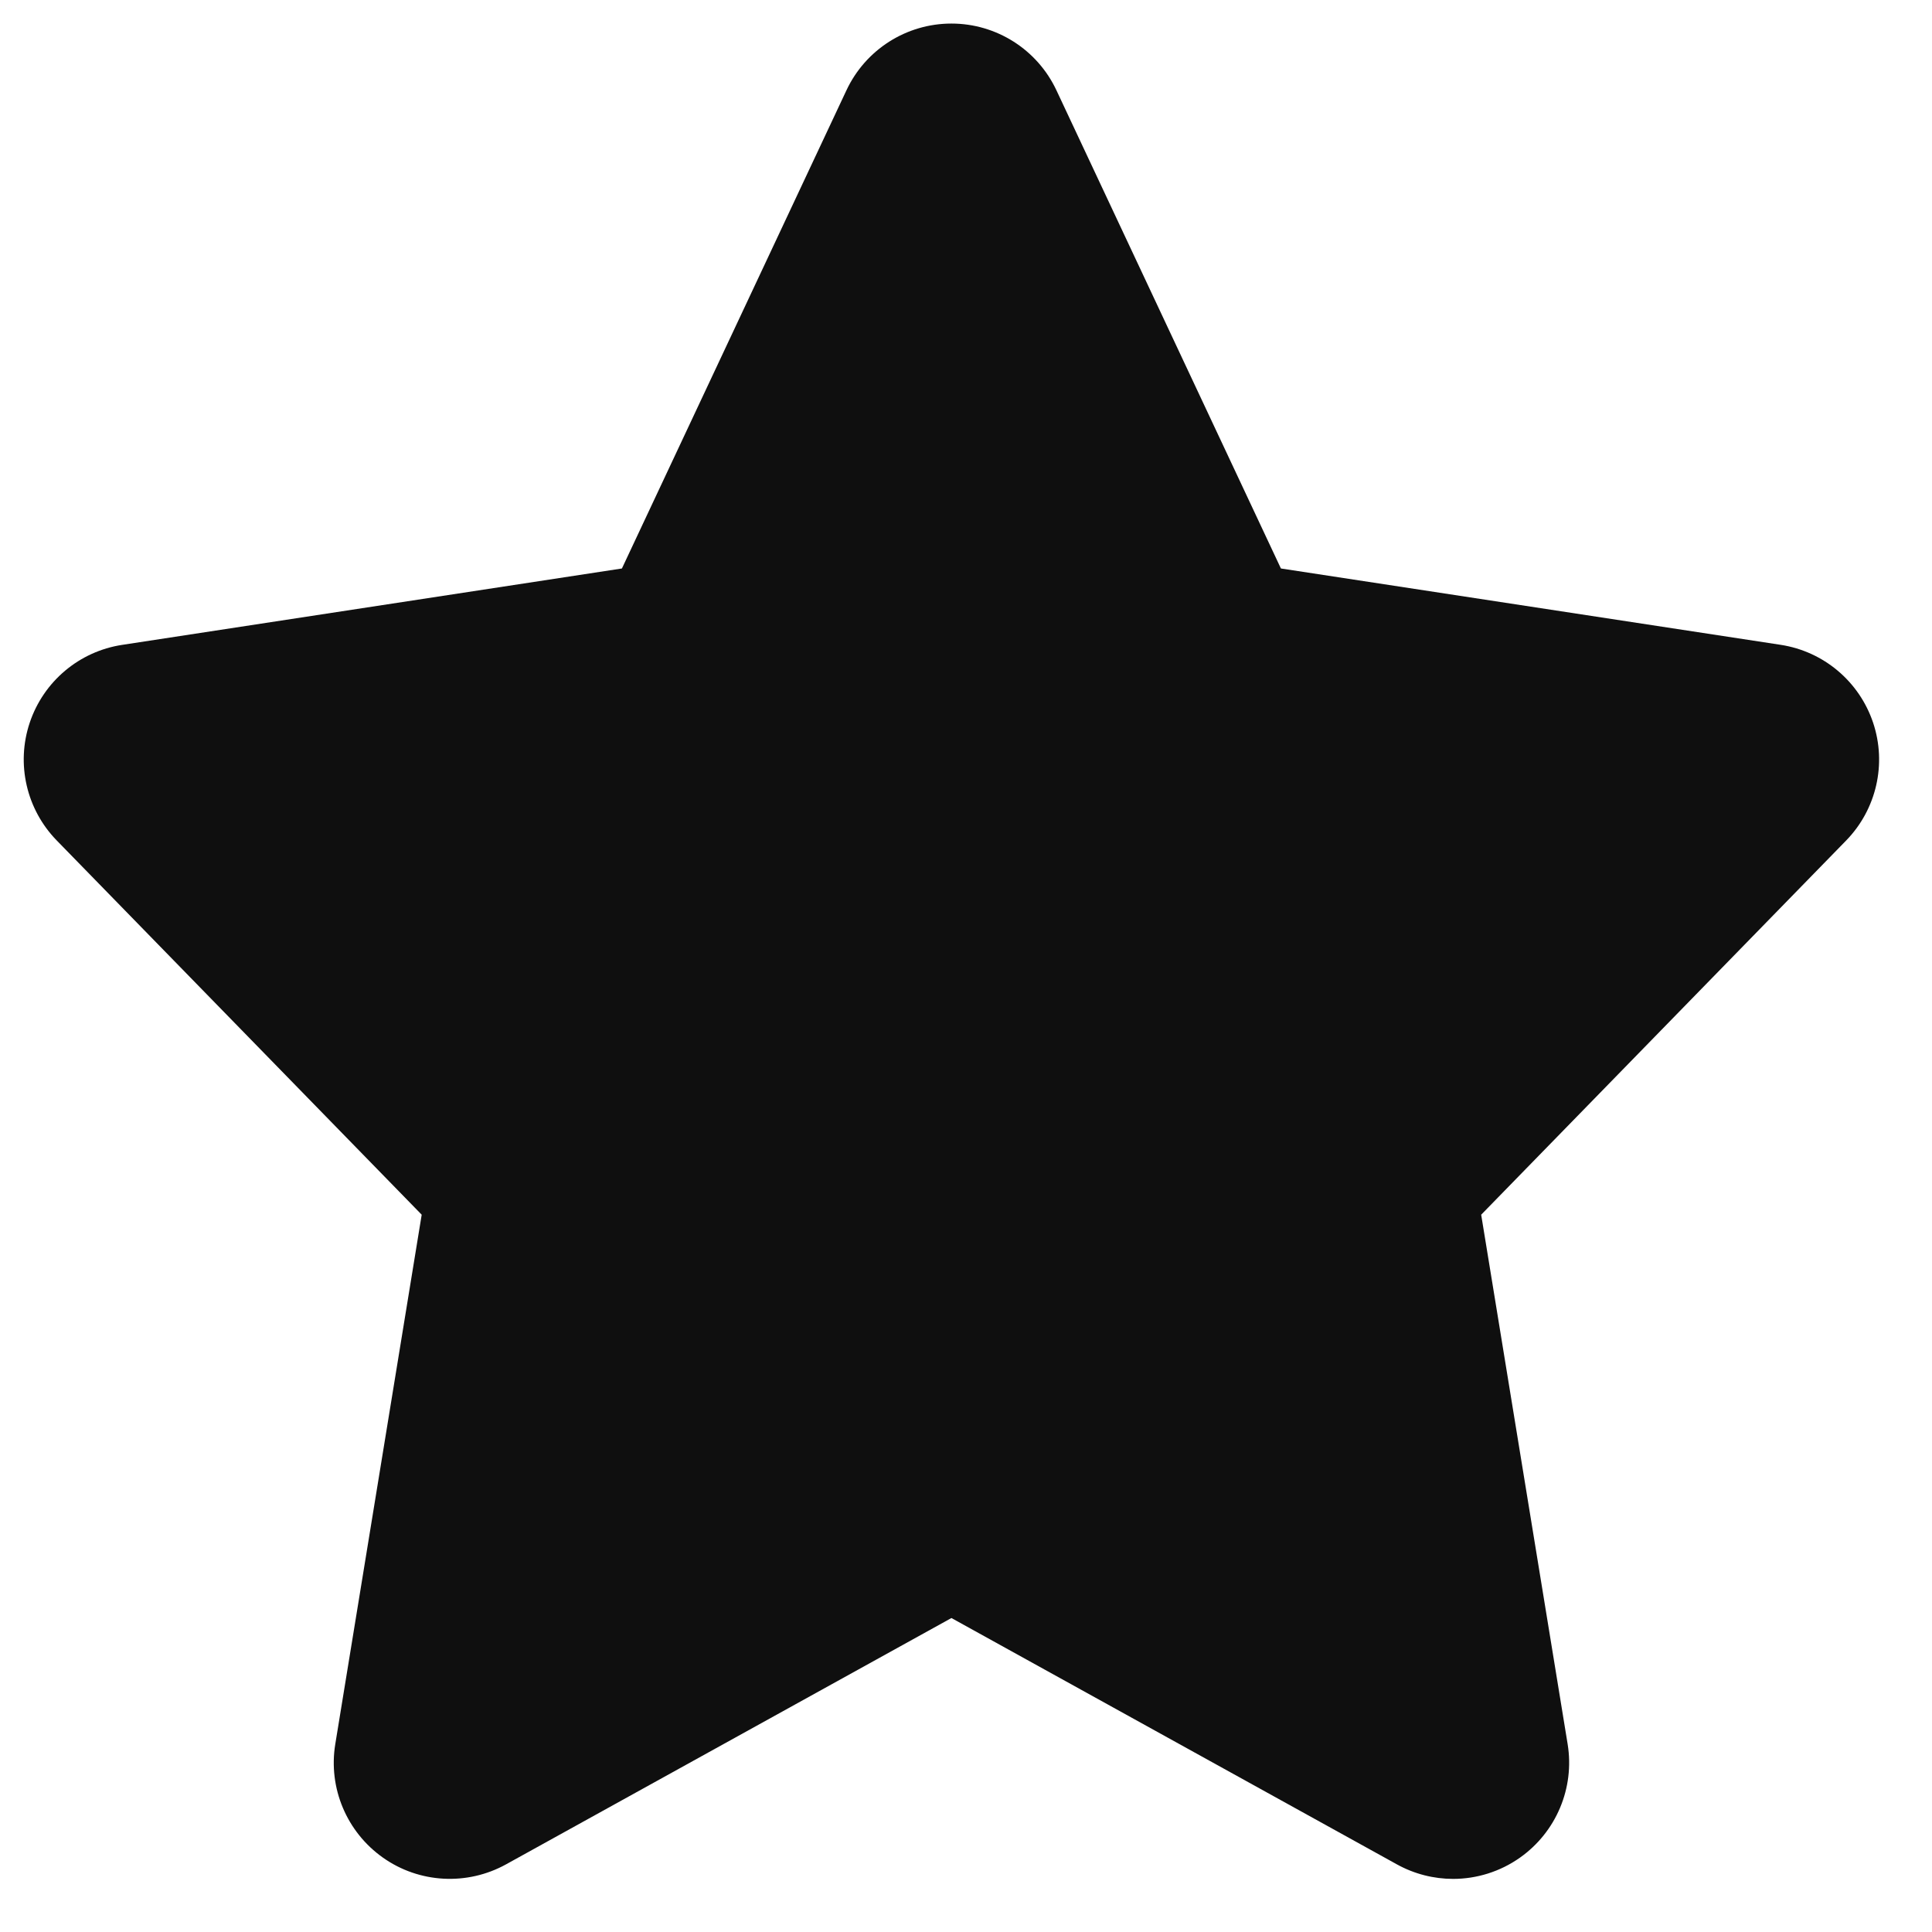 <svg width="41" height="41" viewBox="0 0 41 41" fill="none" xmlns="http://www.w3.org/2000/svg">
<g clip-path="url(#clip0_6073_162)">
<path d="M39.75 15.336C39.456 14.461 38.7 13.824 37.788 13.684L27.183 12.064L22.419 1.916C22.013 1.051 21.145 0.5 20.191 0.5C19.236 0.5 18.369 1.051 17.963 1.916L13.198 12.064L2.593 13.685C1.681 13.824 0.925 14.461 0.631 15.336C0.338 16.211 0.56 17.175 1.204 17.836L8.949 25.778L7.115 37.014C6.963 37.944 7.358 38.879 8.127 39.422C8.896 39.966 9.911 40.021 10.738 39.565L20.191 34.337L29.645 39.565C30.018 39.771 30.429 39.873 30.838 39.873C31.335 39.873 31.833 39.721 32.256 39.422C33.025 38.879 33.419 37.944 33.268 37.014L31.433 25.778L39.179 17.836C39.822 17.175 40.043 16.211 39.75 15.336Z" fill="#0F0F0F"/>
</g>
<defs>
<clipPath id="clip0_6073_162">
<rect width="40" height="40" fill="white" transform="translate(0.5 0.5)"/>
</clipPath>
</defs>
</svg>
